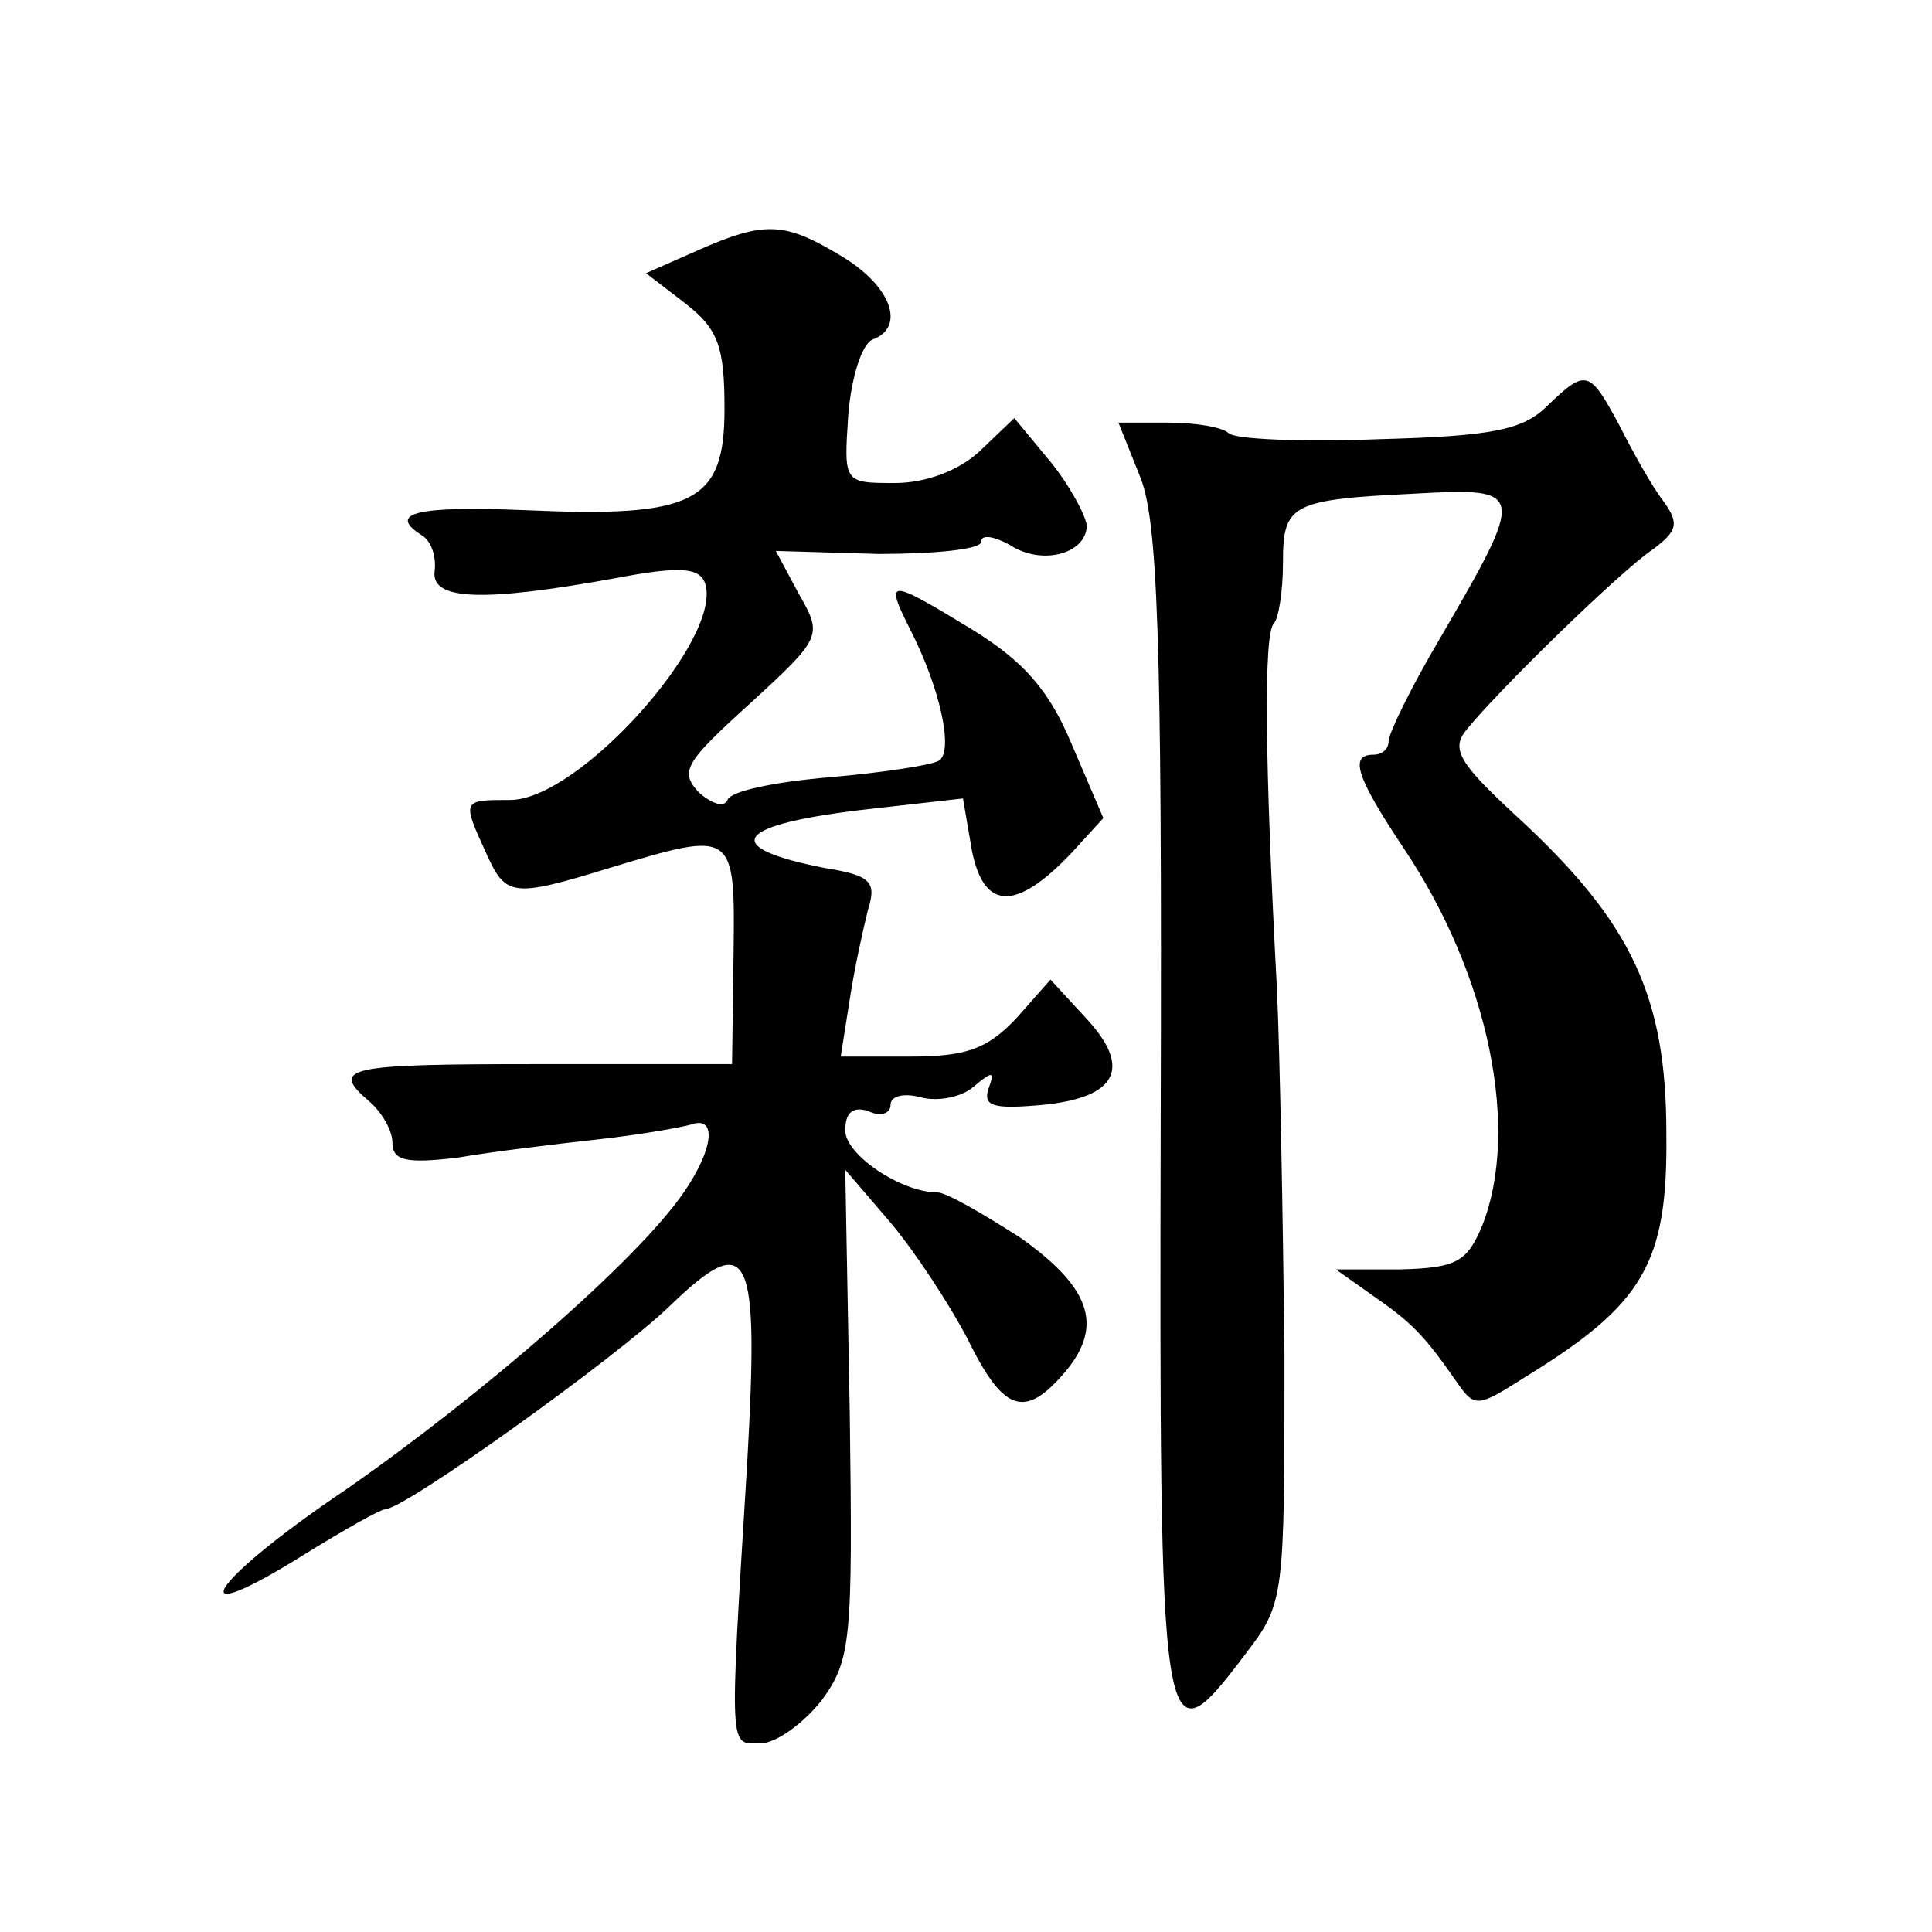 <?xml version="1.0" standalone="no"?>
<!DOCTYPE svg PUBLIC "-//W3C//DTD SVG 20010904//EN"
 "http://www.w3.org/TR/2001/REC-SVG-20010904/DTD/svg10.dtd">
<svg version="1.0" xmlns="http://www.w3.org/2000/svg"
 width="128pt" height="128pt" viewBox="0 0 128 128"
 preserveAspectRatio="xMidYMid meet">
<g transform="translate(0,128) scale(0.1,-0.1)"
fill="#0" stroke="none">
<path d="M462 1114 l-34 -15 26 -20 c22 -17 26 -29 26 -70 0 -62 -20 -72 -132 -67
-73 3 -92 -2 -68 -17 6 -4 9 -14 8 -23 -3 -20 32 -21 120 -5 42 8 55 7 59 -3 13
-36 -83 -144 -129 -144 -32 0 -32 0 -16 -35 13 -29 17 -30 82 -10 83 25 83 25 82
-57 l-1 -73 -128 0 c-128 0 -139 -2 -112 -25 8 -7 15 -19 15 -27 0 -12 9 -14 43
-10 23 4 65 9 92 12 28 3 56 8 63 10 17 6 15 -16 -5 -45 -30 -44 -132 -133 -224
-197 -92 -62 -112 -96 -26 -42 26 16 49 29 52 29 13 0 154 101 189 135 53 51 59
37 51 -105 -12 -195 -12 -185 9 -185 10 0 28 13 40 28 20 27 21 40 19 190 l-3 162
30 -35 c16 -19 39 -54 51 -77 23 -47 37 -53 62 -25 29 32 21 58 -27 92 -25 16 -49
30 -55 30 -24 0 -61 25 -61 41 0 12 5 16 15 13 8 -4 15 -2 15 4 0 6 9 8 20 5 11
-3 27 0 35 7 13 11 14 10 10 -1 -4 -12 3 -14 36 -11 50 5 59 25 28 58 l-23 25 -23
-26 c-19 -20 -33 -25 -70 -25 l-46 0 6 38 c3 20 9 47 12 59 6 19 2 23 -29 28 -71
14 -59 29 30 39 l62 7 6 -35 c8 -39 29 -40 66 -1 l21 23 -21 49 c-15 36 -32 55
-66 76 -56 34 -58 34 -41 0 20 -39 29 -81 19 -87 -5 -3 -38 -8 -73 -11 -35 -3 -65
-9 -67 -15 -2 -5 -10 -3 -19 5 -13 14 -9 20 34 59 48 44 48 45 32 73 l-15 28 68
-2 c37 0 68 3 68 8 0 5 8 4 19 -2 21 -14 51 -6 51 13 -1 7 -11 26 -24 42 l-24 29
-23 -22 c-14 -13 -36 -21 -56 -21 -34 0 -34 0 -31 45 2 25 9 47 16 50 22 8 13 35
-20 55 -38 23 -51 24 -96 4z M1025 1011 c-16 -16 -37 -20 -112 -22 -51 -2 -95 0
-99 4 -4 4 -22 7 -40 7 l-33 0 14 -35 c12 -28 15 -105 14 -422 -1 -427 0 -433 56
-359 26 34 26 36 26 198 -1 90 -3 199 -5 243 -8 150 -9 235 -2 242 3 3 6 21 6 40
0 39 5 42 88 46 73 4 73 2 16 -96 -19 -32 -34 -63 -34 -68 0 -5 -4 -9 -10 -9 -16
0 -12 -14 20 -62 57 -85 77 -187 52 -250 -10 -24 -17 -28 -54 -29 l-43 0 24 -17
c26 -18 34 -26 55 -56 13 -19 14 -19 47 2 78 48 94 75 93 161 0 91 -23 140 -99
210 -39 36 -44 45 -33 58 22 27 102 105 123 119 16 12 18 17 7 32 -7 9 -20 32 -29
50 -20 37 -22 38 -48 13z"/>
</g>
</svg>
